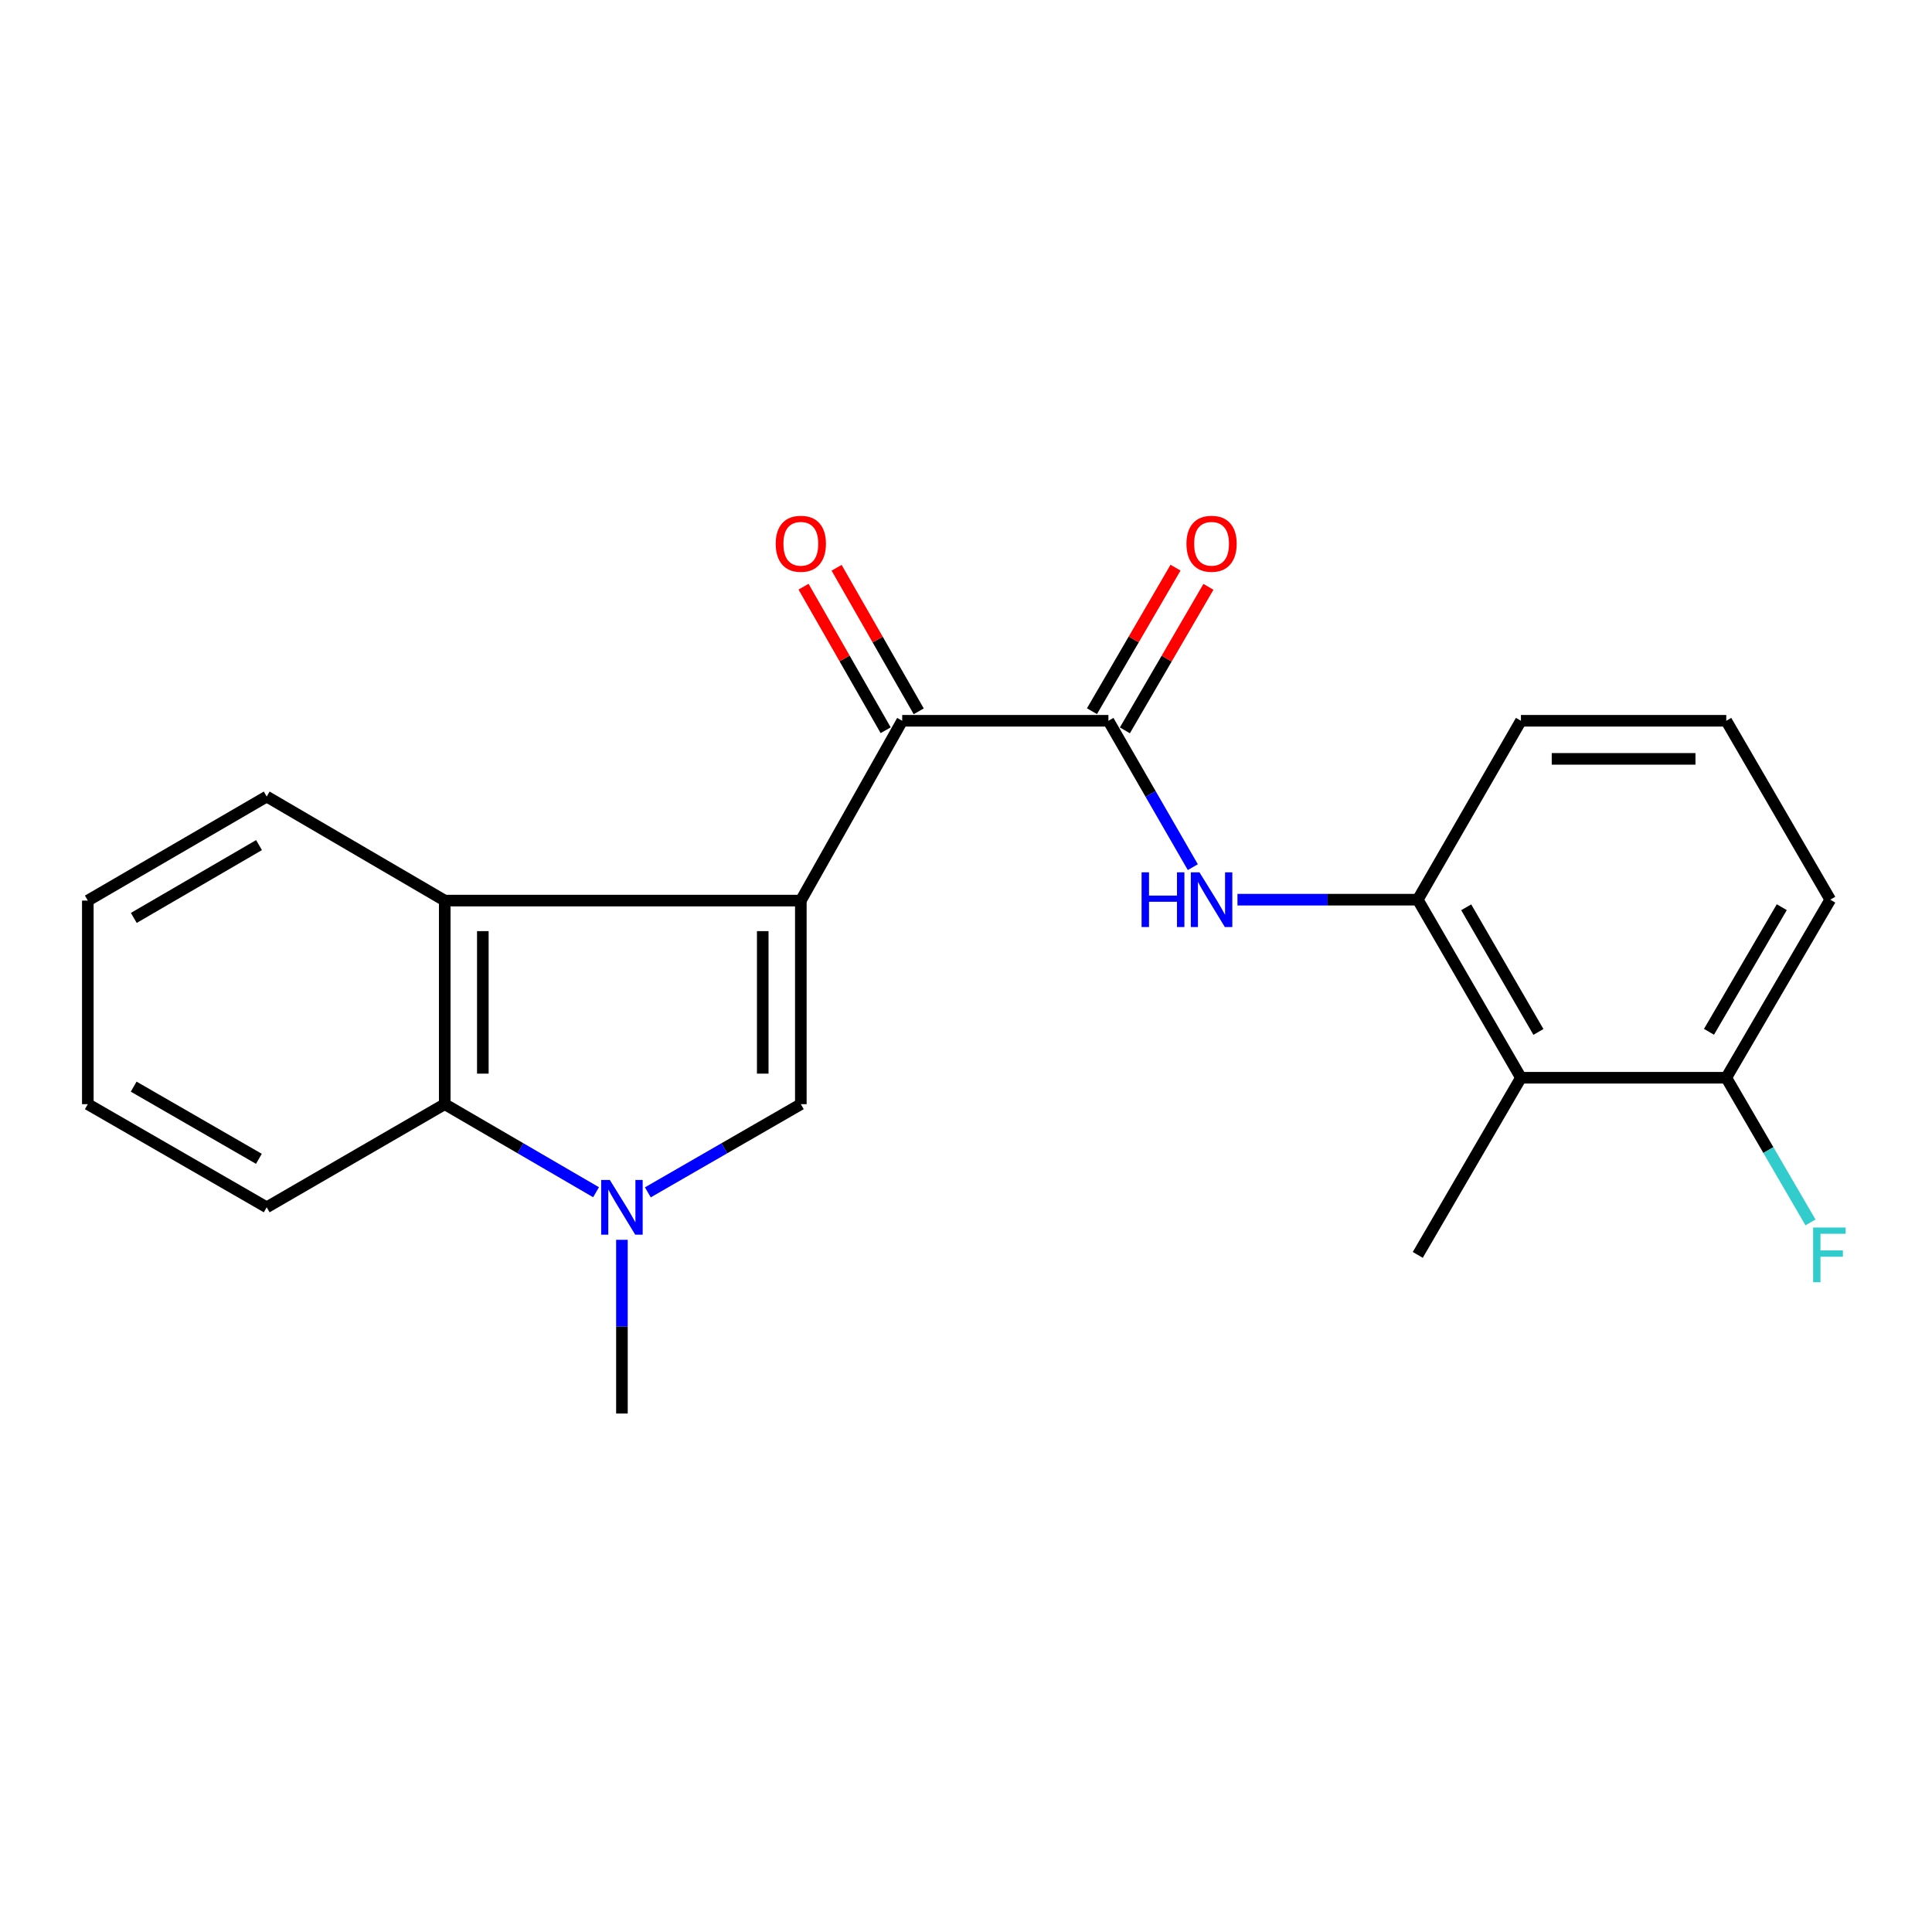 <?xml version='1.0' encoding='iso-8859-1'?>
<svg version='1.1' baseProfile='full'
              xmlns='http://www.w3.org/2000/svg'
                      xmlns:rdkit='http://www.rdkit.org/xml'
                      xmlns:xlink='http://www.w3.org/1999/xlink'
                  xml:space='preserve'
width='1000px' height='1000px' viewBox='0 0 1000 1000'>
<!-- END OF HEADER -->
<rect style='opacity:1.0;fill:#FFFFFF;stroke:none' width='1000' height='1000' x='0' y='0'> </rect>
<path class='bond-0' d='M 414.509,466.145 L 414.509,571.517' style='fill:none;fill-rule:evenodd;stroke:#000000;stroke-width:6px;stroke-linecap:butt;stroke-linejoin:miter;stroke-opacity:1' />
<path class='bond-0' d='M 394.793,481.951 L 394.793,555.712' style='fill:none;fill-rule:evenodd;stroke:#000000;stroke-width:6px;stroke-linecap:butt;stroke-linejoin:miter;stroke-opacity:1' />
<path class='bond-2' d='M 414.509,466.145 L 466.977,373.074' style='fill:none;fill-rule:evenodd;stroke:#000000;stroke-width:6px;stroke-linecap:butt;stroke-linejoin:miter;stroke-opacity:1' />
<path class='bond-3' d='M 414.509,466.145 L 230.196,466.145' style='fill:none;fill-rule:evenodd;stroke:#000000;stroke-width:6px;stroke-linecap:butt;stroke-linejoin:miter;stroke-opacity:1' />
<path class='bond-1' d='M 414.509,571.517 L 374.915,594.34' style='fill:none;fill-rule:evenodd;stroke:#000000;stroke-width:6px;stroke-linecap:butt;stroke-linejoin:miter;stroke-opacity:1' />
<path class='bond-1' d='M 374.915,594.34 L 335.321,617.163' style='fill:none;fill-rule:evenodd;stroke:#0000FF;stroke-width:6px;stroke-linecap:butt;stroke-linejoin:miter;stroke-opacity:1' />
<path class='bond-12' d='M 321.909,641.722 L 321.909,686.684' style='fill:none;fill-rule:evenodd;stroke:#0000FF;stroke-width:6px;stroke-linecap:butt;stroke-linejoin:miter;stroke-opacity:1' />
<path class='bond-12' d='M 321.909,686.684 L 321.909,731.646' style='fill:none;fill-rule:evenodd;stroke:#000000;stroke-width:6px;stroke-linecap:butt;stroke-linejoin:miter;stroke-opacity:1' />
<path class='bond-22' d='M 308.516,617.099 L 269.356,594.308' style='fill:none;fill-rule:evenodd;stroke:#0000FF;stroke-width:6px;stroke-linecap:butt;stroke-linejoin:miter;stroke-opacity:1' />
<path class='bond-22' d='M 269.356,594.308 L 230.196,571.517' style='fill:none;fill-rule:evenodd;stroke:#000000;stroke-width:6px;stroke-linecap:butt;stroke-linejoin:miter;stroke-opacity:1' />
<path class='bond-4' d='M 466.977,373.074 L 573.718,373.074' style='fill:none;fill-rule:evenodd;stroke:#000000;stroke-width:6px;stroke-linecap:butt;stroke-linejoin:miter;stroke-opacity:1' />
<path class='bond-10' d='M 475.533,368.178 L 454.278,331.027' style='fill:none;fill-rule:evenodd;stroke:#000000;stroke-width:6px;stroke-linecap:butt;stroke-linejoin:miter;stroke-opacity:1' />
<path class='bond-10' d='M 454.278,331.027 L 433.022,293.877' style='fill:none;fill-rule:evenodd;stroke:#FF0000;stroke-width:6px;stroke-linecap:butt;stroke-linejoin:miter;stroke-opacity:1' />
<path class='bond-10' d='M 458.42,377.969 L 437.164,340.819' style='fill:none;fill-rule:evenodd;stroke:#000000;stroke-width:6px;stroke-linecap:butt;stroke-linejoin:miter;stroke-opacity:1' />
<path class='bond-10' d='M 437.164,340.819 L 415.909,303.668' style='fill:none;fill-rule:evenodd;stroke:#FF0000;stroke-width:6px;stroke-linecap:butt;stroke-linejoin:miter;stroke-opacity:1' />
<path class='bond-5' d='M 230.196,466.145 L 230.196,571.517' style='fill:none;fill-rule:evenodd;stroke:#000000;stroke-width:6px;stroke-linecap:butt;stroke-linejoin:miter;stroke-opacity:1' />
<path class='bond-5' d='M 249.912,481.951 L 249.912,555.712' style='fill:none;fill-rule:evenodd;stroke:#000000;stroke-width:6px;stroke-linecap:butt;stroke-linejoin:miter;stroke-opacity:1' />
<path class='bond-14' d='M 230.196,466.145 L 138.044,412.298' style='fill:none;fill-rule:evenodd;stroke:#000000;stroke-width:6px;stroke-linecap:butt;stroke-linejoin:miter;stroke-opacity:1' />
<path class='bond-6' d='M 573.718,373.074 L 595.559,410.958' style='fill:none;fill-rule:evenodd;stroke:#000000;stroke-width:6px;stroke-linecap:butt;stroke-linejoin:miter;stroke-opacity:1' />
<path class='bond-6' d='M 595.559,410.958 L 617.401,448.842' style='fill:none;fill-rule:evenodd;stroke:#0000FF;stroke-width:6px;stroke-linecap:butt;stroke-linejoin:miter;stroke-opacity:1' />
<path class='bond-9' d='M 582.238,378.033 L 603.862,340.889' style='fill:none;fill-rule:evenodd;stroke:#000000;stroke-width:6px;stroke-linecap:butt;stroke-linejoin:miter;stroke-opacity:1' />
<path class='bond-9' d='M 603.862,340.889 L 625.487,303.744' style='fill:none;fill-rule:evenodd;stroke:#FF0000;stroke-width:6px;stroke-linecap:butt;stroke-linejoin:miter;stroke-opacity:1' />
<path class='bond-9' d='M 565.198,368.114 L 586.823,330.969' style='fill:none;fill-rule:evenodd;stroke:#000000;stroke-width:6px;stroke-linecap:butt;stroke-linejoin:miter;stroke-opacity:1' />
<path class='bond-9' d='M 586.823,330.969 L 608.448,293.824' style='fill:none;fill-rule:evenodd;stroke:#FF0000;stroke-width:6px;stroke-linecap:butt;stroke-linejoin:miter;stroke-opacity:1' />
<path class='bond-16' d='M 230.196,571.517 L 138.044,624.894' style='fill:none;fill-rule:evenodd;stroke:#000000;stroke-width:6px;stroke-linecap:butt;stroke-linejoin:miter;stroke-opacity:1' />
<path class='bond-7' d='M 640.513,465.674 L 687.175,465.674' style='fill:none;fill-rule:evenodd;stroke:#0000FF;stroke-width:6px;stroke-linecap:butt;stroke-linejoin:miter;stroke-opacity:1' />
<path class='bond-7' d='M 687.175,465.674 L 733.836,465.674' style='fill:none;fill-rule:evenodd;stroke:#000000;stroke-width:6px;stroke-linecap:butt;stroke-linejoin:miter;stroke-opacity:1' />
<path class='bond-8' d='M 733.836,465.674 L 787.234,557.837' style='fill:none;fill-rule:evenodd;stroke:#000000;stroke-width:6px;stroke-linecap:butt;stroke-linejoin:miter;stroke-opacity:1' />
<path class='bond-8' d='M 758.905,469.614 L 796.284,534.128' style='fill:none;fill-rule:evenodd;stroke:#000000;stroke-width:6px;stroke-linecap:butt;stroke-linejoin:miter;stroke-opacity:1' />
<path class='bond-15' d='M 733.836,465.674 L 787.234,373.074' style='fill:none;fill-rule:evenodd;stroke:#000000;stroke-width:6px;stroke-linecap:butt;stroke-linejoin:miter;stroke-opacity:1' />
<path class='bond-11' d='M 787.234,557.837 L 893.515,557.837' style='fill:none;fill-rule:evenodd;stroke:#000000;stroke-width:6px;stroke-linecap:butt;stroke-linejoin:miter;stroke-opacity:1' />
<path class='bond-17' d='M 787.234,557.837 L 733.836,649.528' style='fill:none;fill-rule:evenodd;stroke:#000000;stroke-width:6px;stroke-linecap:butt;stroke-linejoin:miter;stroke-opacity:1' />
<path class='bond-13' d='M 893.515,557.837 L 915.31,595.276' style='fill:none;fill-rule:evenodd;stroke:#000000;stroke-width:6px;stroke-linecap:butt;stroke-linejoin:miter;stroke-opacity:1' />
<path class='bond-13' d='M 915.31,595.276 L 937.104,632.716' style='fill:none;fill-rule:evenodd;stroke:#33CCCC;stroke-width:6px;stroke-linecap:butt;stroke-linejoin:miter;stroke-opacity:1' />
<path class='bond-24' d='M 893.515,557.837 L 947.341,465.674' style='fill:none;fill-rule:evenodd;stroke:#000000;stroke-width:6px;stroke-linecap:butt;stroke-linejoin:miter;stroke-opacity:1' />
<path class='bond-24' d='M 884.564,534.069 L 922.241,469.555' style='fill:none;fill-rule:evenodd;stroke:#000000;stroke-width:6px;stroke-linecap:butt;stroke-linejoin:miter;stroke-opacity:1' />
<path class='bond-20' d='M 138.044,412.298 L 45.455,466.145' style='fill:none;fill-rule:evenodd;stroke:#000000;stroke-width:6px;stroke-linecap:butt;stroke-linejoin:miter;stroke-opacity:1' />
<path class='bond-20' d='M 134.068,437.419 L 69.255,475.112' style='fill:none;fill-rule:evenodd;stroke:#000000;stroke-width:6px;stroke-linecap:butt;stroke-linejoin:miter;stroke-opacity:1' />
<path class='bond-18' d='M 787.234,373.074 L 893.515,373.074' style='fill:none;fill-rule:evenodd;stroke:#000000;stroke-width:6px;stroke-linecap:butt;stroke-linejoin:miter;stroke-opacity:1' />
<path class='bond-18' d='M 803.176,392.79 L 877.573,392.79' style='fill:none;fill-rule:evenodd;stroke:#000000;stroke-width:6px;stroke-linecap:butt;stroke-linejoin:miter;stroke-opacity:1' />
<path class='bond-23' d='M 138.044,624.894 L 45.455,571.517' style='fill:none;fill-rule:evenodd;stroke:#000000;stroke-width:6px;stroke-linecap:butt;stroke-linejoin:miter;stroke-opacity:1' />
<path class='bond-23' d='M 134.003,599.806 L 69.19,562.443' style='fill:none;fill-rule:evenodd;stroke:#000000;stroke-width:6px;stroke-linecap:butt;stroke-linejoin:miter;stroke-opacity:1' />
<path class='bond-19' d='M 893.515,373.074 L 947.341,465.674' style='fill:none;fill-rule:evenodd;stroke:#000000;stroke-width:6px;stroke-linecap:butt;stroke-linejoin:miter;stroke-opacity:1' />
<path class='bond-21' d='M 45.455,466.145 L 45.455,571.517' style='fill:none;fill-rule:evenodd;stroke:#000000;stroke-width:6px;stroke-linecap:butt;stroke-linejoin:miter;stroke-opacity:1' />
<path  class='atom-2' d='M 315.649 610.734
L 324.929 625.734
Q 325.849 627.214, 327.329 629.894
Q 328.809 632.574, 328.889 632.734
L 328.889 610.734
L 332.649 610.734
L 332.649 639.054
L 328.769 639.054
L 318.809 622.654
Q 317.649 620.734, 316.409 618.534
Q 315.209 616.334, 314.849 615.654
L 314.849 639.054
L 311.169 639.054
L 311.169 610.734
L 315.649 610.734
' fill='#0000FF'/>
<path  class='atom-7' d='M 590.885 451.514
L 594.725 451.514
L 594.725 463.554
L 609.205 463.554
L 609.205 451.514
L 613.045 451.514
L 613.045 479.834
L 609.205 479.834
L 609.205 466.754
L 594.725 466.754
L 594.725 479.834
L 590.885 479.834
L 590.885 451.514
' fill='#0000FF'/>
<path  class='atom-7' d='M 620.845 451.514
L 630.125 466.514
Q 631.045 467.994, 632.525 470.674
Q 634.005 473.354, 634.085 473.514
L 634.085 451.514
L 637.845 451.514
L 637.845 479.834
L 633.965 479.834
L 624.005 463.434
Q 622.845 461.514, 621.605 459.314
Q 620.405 457.114, 620.045 456.434
L 620.045 479.834
L 616.365 479.834
L 616.365 451.514
L 620.845 451.514
' fill='#0000FF'/>
<path  class='atom-10' d='M 614.105 281.451
Q 614.105 274.651, 617.465 270.851
Q 620.825 267.051, 627.105 267.051
Q 633.385 267.051, 636.745 270.851
Q 640.105 274.651, 640.105 281.451
Q 640.105 288.331, 636.705 292.251
Q 633.305 296.131, 627.105 296.131
Q 620.865 296.131, 617.465 292.251
Q 614.105 288.371, 614.105 281.451
M 627.105 292.931
Q 631.425 292.931, 633.745 290.051
Q 636.105 287.131, 636.105 281.451
Q 636.105 275.891, 633.745 273.091
Q 631.425 270.251, 627.105 270.251
Q 622.785 270.251, 620.425 273.051
Q 618.105 275.851, 618.105 281.451
Q 618.105 287.171, 620.425 290.051
Q 622.785 292.931, 627.105 292.931
' fill='#FF0000'/>
<path  class='atom-11' d='M 401.509 281.451
Q 401.509 274.651, 404.869 270.851
Q 408.229 267.051, 414.509 267.051
Q 420.789 267.051, 424.149 270.851
Q 427.509 274.651, 427.509 281.451
Q 427.509 288.331, 424.109 292.251
Q 420.709 296.131, 414.509 296.131
Q 408.269 296.131, 404.869 292.251
Q 401.509 288.371, 401.509 281.451
M 414.509 292.931
Q 418.829 292.931, 421.149 290.051
Q 423.509 287.131, 423.509 281.451
Q 423.509 275.891, 421.149 273.091
Q 418.829 270.251, 414.509 270.251
Q 410.189 270.251, 407.829 273.051
Q 405.509 275.851, 405.509 281.451
Q 405.509 287.171, 407.829 290.051
Q 410.189 292.931, 414.509 292.931
' fill='#FF0000'/>
<path  class='atom-14' d='M 938.471 635.368
L 955.311 635.368
L 955.311 638.608
L 942.271 638.608
L 942.271 647.208
L 953.871 647.208
L 953.871 650.488
L 942.271 650.488
L 942.271 663.688
L 938.471 663.688
L 938.471 635.368
' fill='#33CCCC'/>
</svg>
